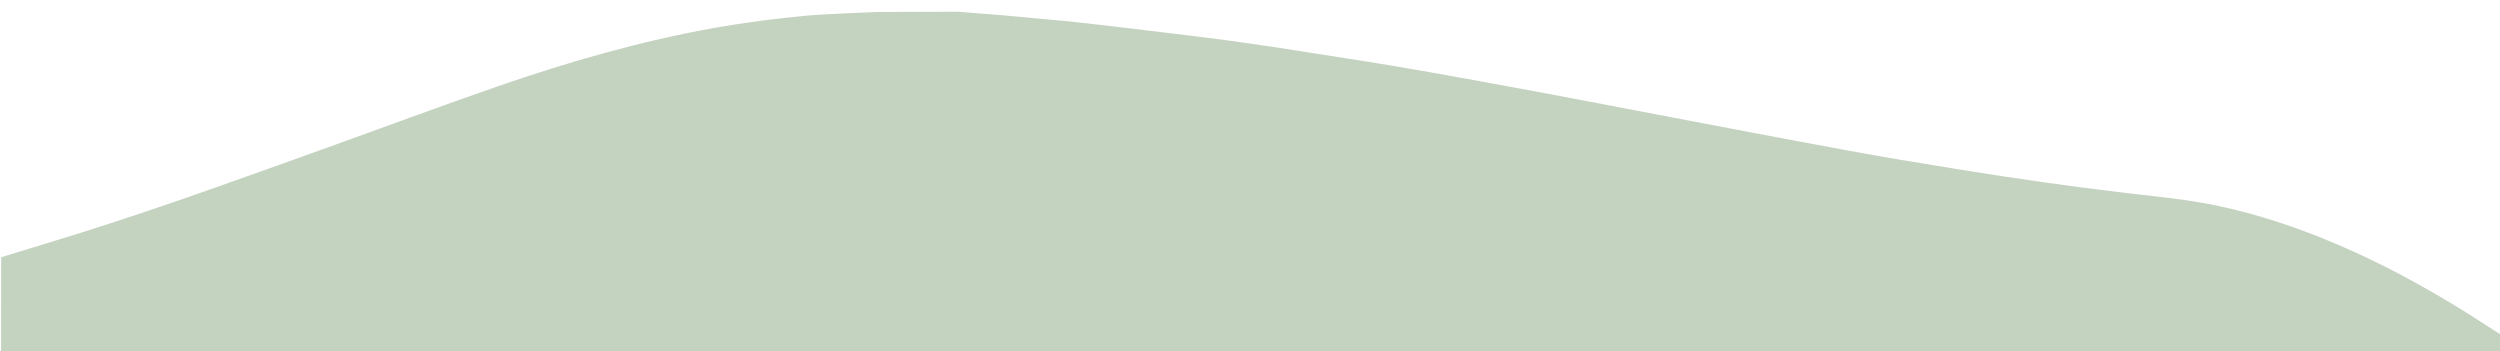 <?xml version="1.0" encoding="utf-8"?>
<!-- Generator: Adobe Illustrator 24.0.2, SVG Export Plug-In . SVG Version: 6.00 Build 0)  -->
<svg version="1.1" id="Ebene_1" xmlns="http://www.w3.org/2000/svg" xmlns:xlink="http://www.w3.org/1999/xlink" x="0px" y="0px"
	 viewBox="0 0 1900 267" style="enable-background:new 0 0 1900 267;" xml:space="preserve">
<style type="text/css">
	.st0{fill:#C4D2C0;}
</style>
<g>
	<path class="st0" d="M0.8,267.7c0-24.1,0.1-48.1,0.1-72.2c19.9-6.1,39.7-12.1,59.6-18.3c33.5-10.5,66.8-21.8,99.9-33.5
		c27.7-9.8,55.3-19.6,83-29.6c45.2-16.2,90.1-33,135.5-48.7c53.8-18.6,108.4-34.3,164.6-44.3c23-4.1,46.2-7,69.5-9.2
		c16.7-1.5,52.6-2.6,53.7-2.8c20.6-0.1,41.2-0.1,61.8-0.2c0.7,0.3,31.2,2.3,45.6,3.8c15.1,1.6,30.2,2.6,45.2,4.3
		c21.6,2.4,43.2,5,64.7,7.6c21.6,2.6,43.1,5.2,64.6,8.3c24.8,3.5,49.5,7.6,74.2,11.4c43.2,6.6,86.1,14.5,129,22.4
		c35.6,6.5,71.2,13.5,106.8,20.2c48.4,9.2,96.8,18.5,145.2,27.4c27.5,5.1,55.2,9.6,82.8,14.1c23.2,3.8,46.5,7.3,69.8,10.6
		c18.2,2.6,36.5,4.9,54.8,7.1c17.5,2.2,35,3.8,52.4,6.4c30.1,4.5,59.3,12.7,87.8,23.3c40.1,14.9,77.9,34.3,114.3,56.4
		c12,7.3,23.7,15,35.5,22.5c0,4.3,1.7,10.2-0.5,12.4c-2.1,2.1-8.1,0.5-12.4,0.5C1472.8,267.7,145.2,267.7,0.8,267.7z"/>
</g>
</svg>
